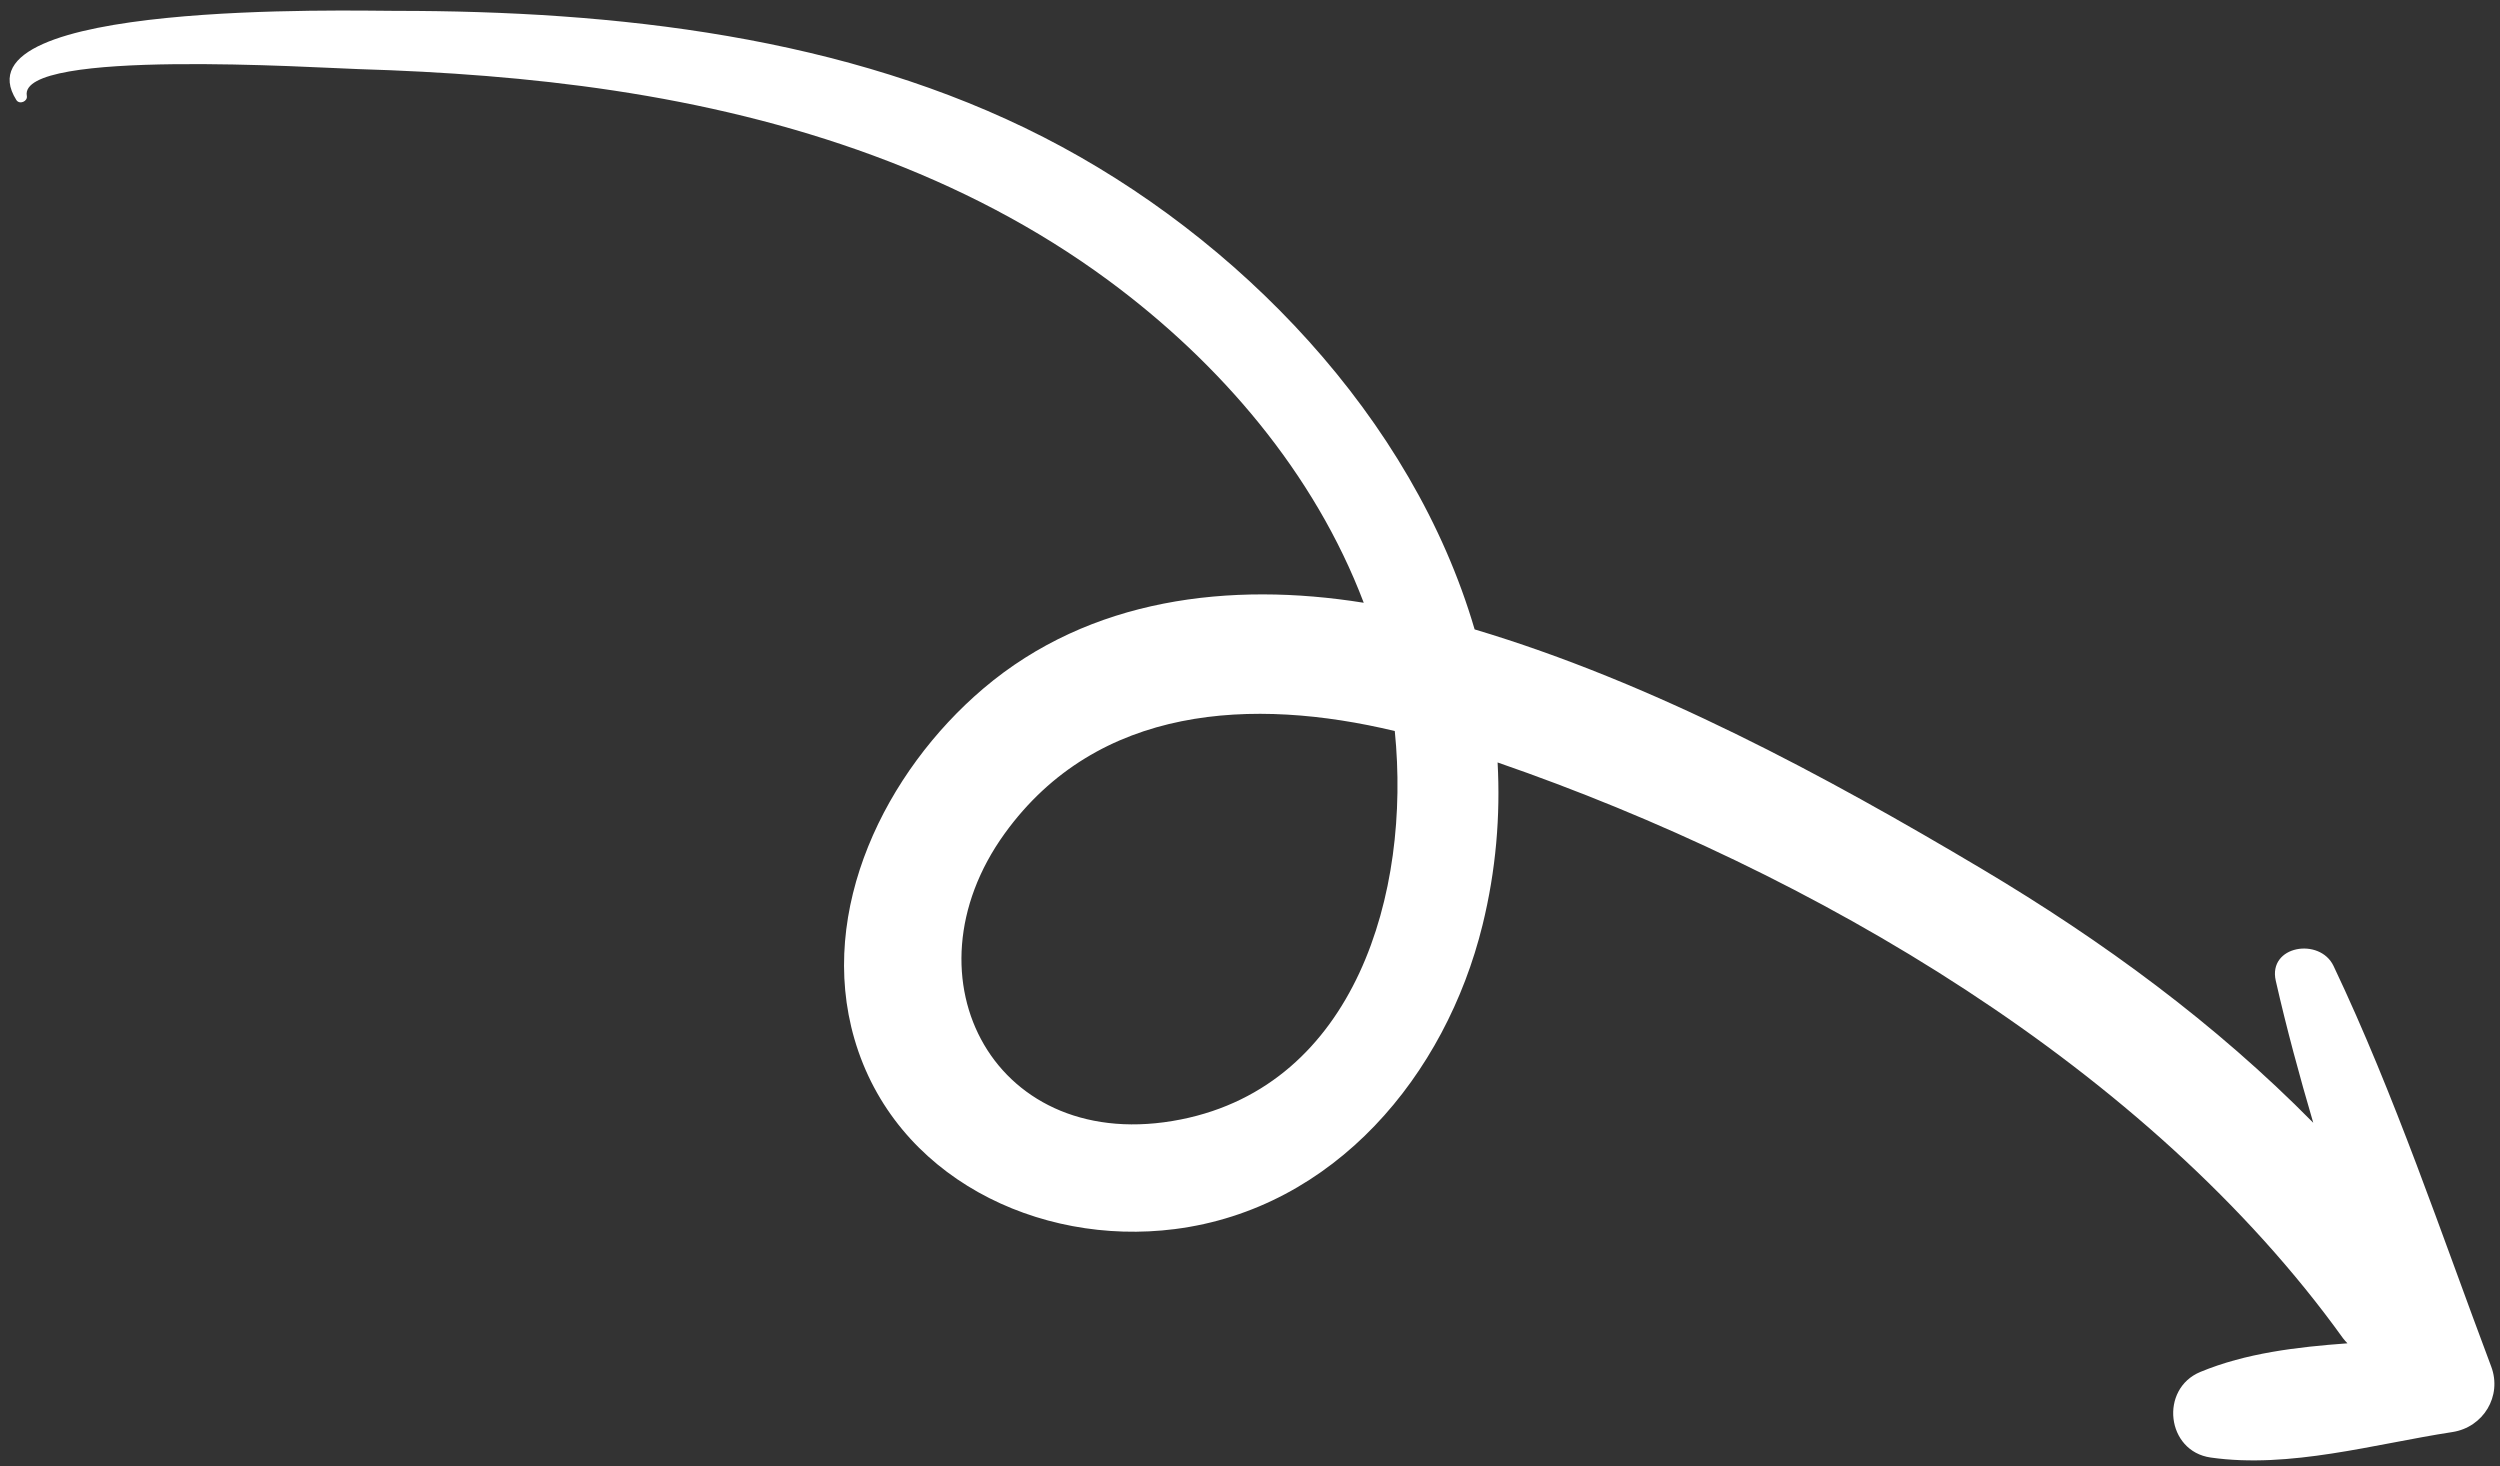 <svg xmlns="http://www.w3.org/2000/svg" width="179" height="105" viewBox="0 0 179 105" fill="none"><rect x="0" y="0" width="179" height="105" fill="#333333" stroke="none"/><path fill-rule="evenodd" clip-rule="evenodd" d="M84.558 80.152C71.293 82.799 64.44 70.064 71.936 59.68C78.593 50.461 89.717 49.911 99.866 52.341C101.04 63.937 97.034 77.661 84.558 80.152M1.171 7.162C1.392 7.51 1.996 7.265 1.921 6.863C1.287 3.462 22.755 4.861 25.648 4.947C31.77 5.132 37.893 5.569 43.951 6.484C56.588 8.392 69.008 12.437 79.376 20.087C87.338 25.965 94.11 33.842 97.644 43.158C88.081 41.625 78.046 42.812 70.41 49.297C63.408 55.245 58.493 65.155 61.178 74.394C64.047 84.258 74.318 89.252 84.11 88.004C95.551 86.546 103.505 76.993 106.15 66.231C107.115 62.301 107.435 58.404 107.228 54.592C129.829 62.408 153.848 76.462 167.764 95.824C167.861 95.962 167.974 96.063 168.077 96.182C164.441 96.448 160.799 96.882 157.547 98.229C154.615 99.442 155.102 103.91 158.289 104.36C163.944 105.165 169.981 103.397 175.59 102.535C177.805 102.197 179.167 99.963 178.37 97.844C174.759 88.239 171.483 78.437 167.082 69.163C166.102 67.1 162.37 67.695 162.945 70.222C163.721 73.641 164.641 77.025 165.629 80.391C158.651 73.306 150.587 67.388 141.94 62.238C130.632 55.506 118.31 48.87 105.583 45.064C101.152 29.926 88.686 16.974 74.741 9.832C60.565 2.572 44.02 0.773 28.314 0.778C25.281 0.78 -3.353 0.009 1.171 7.162" fill="white"></path></svg>